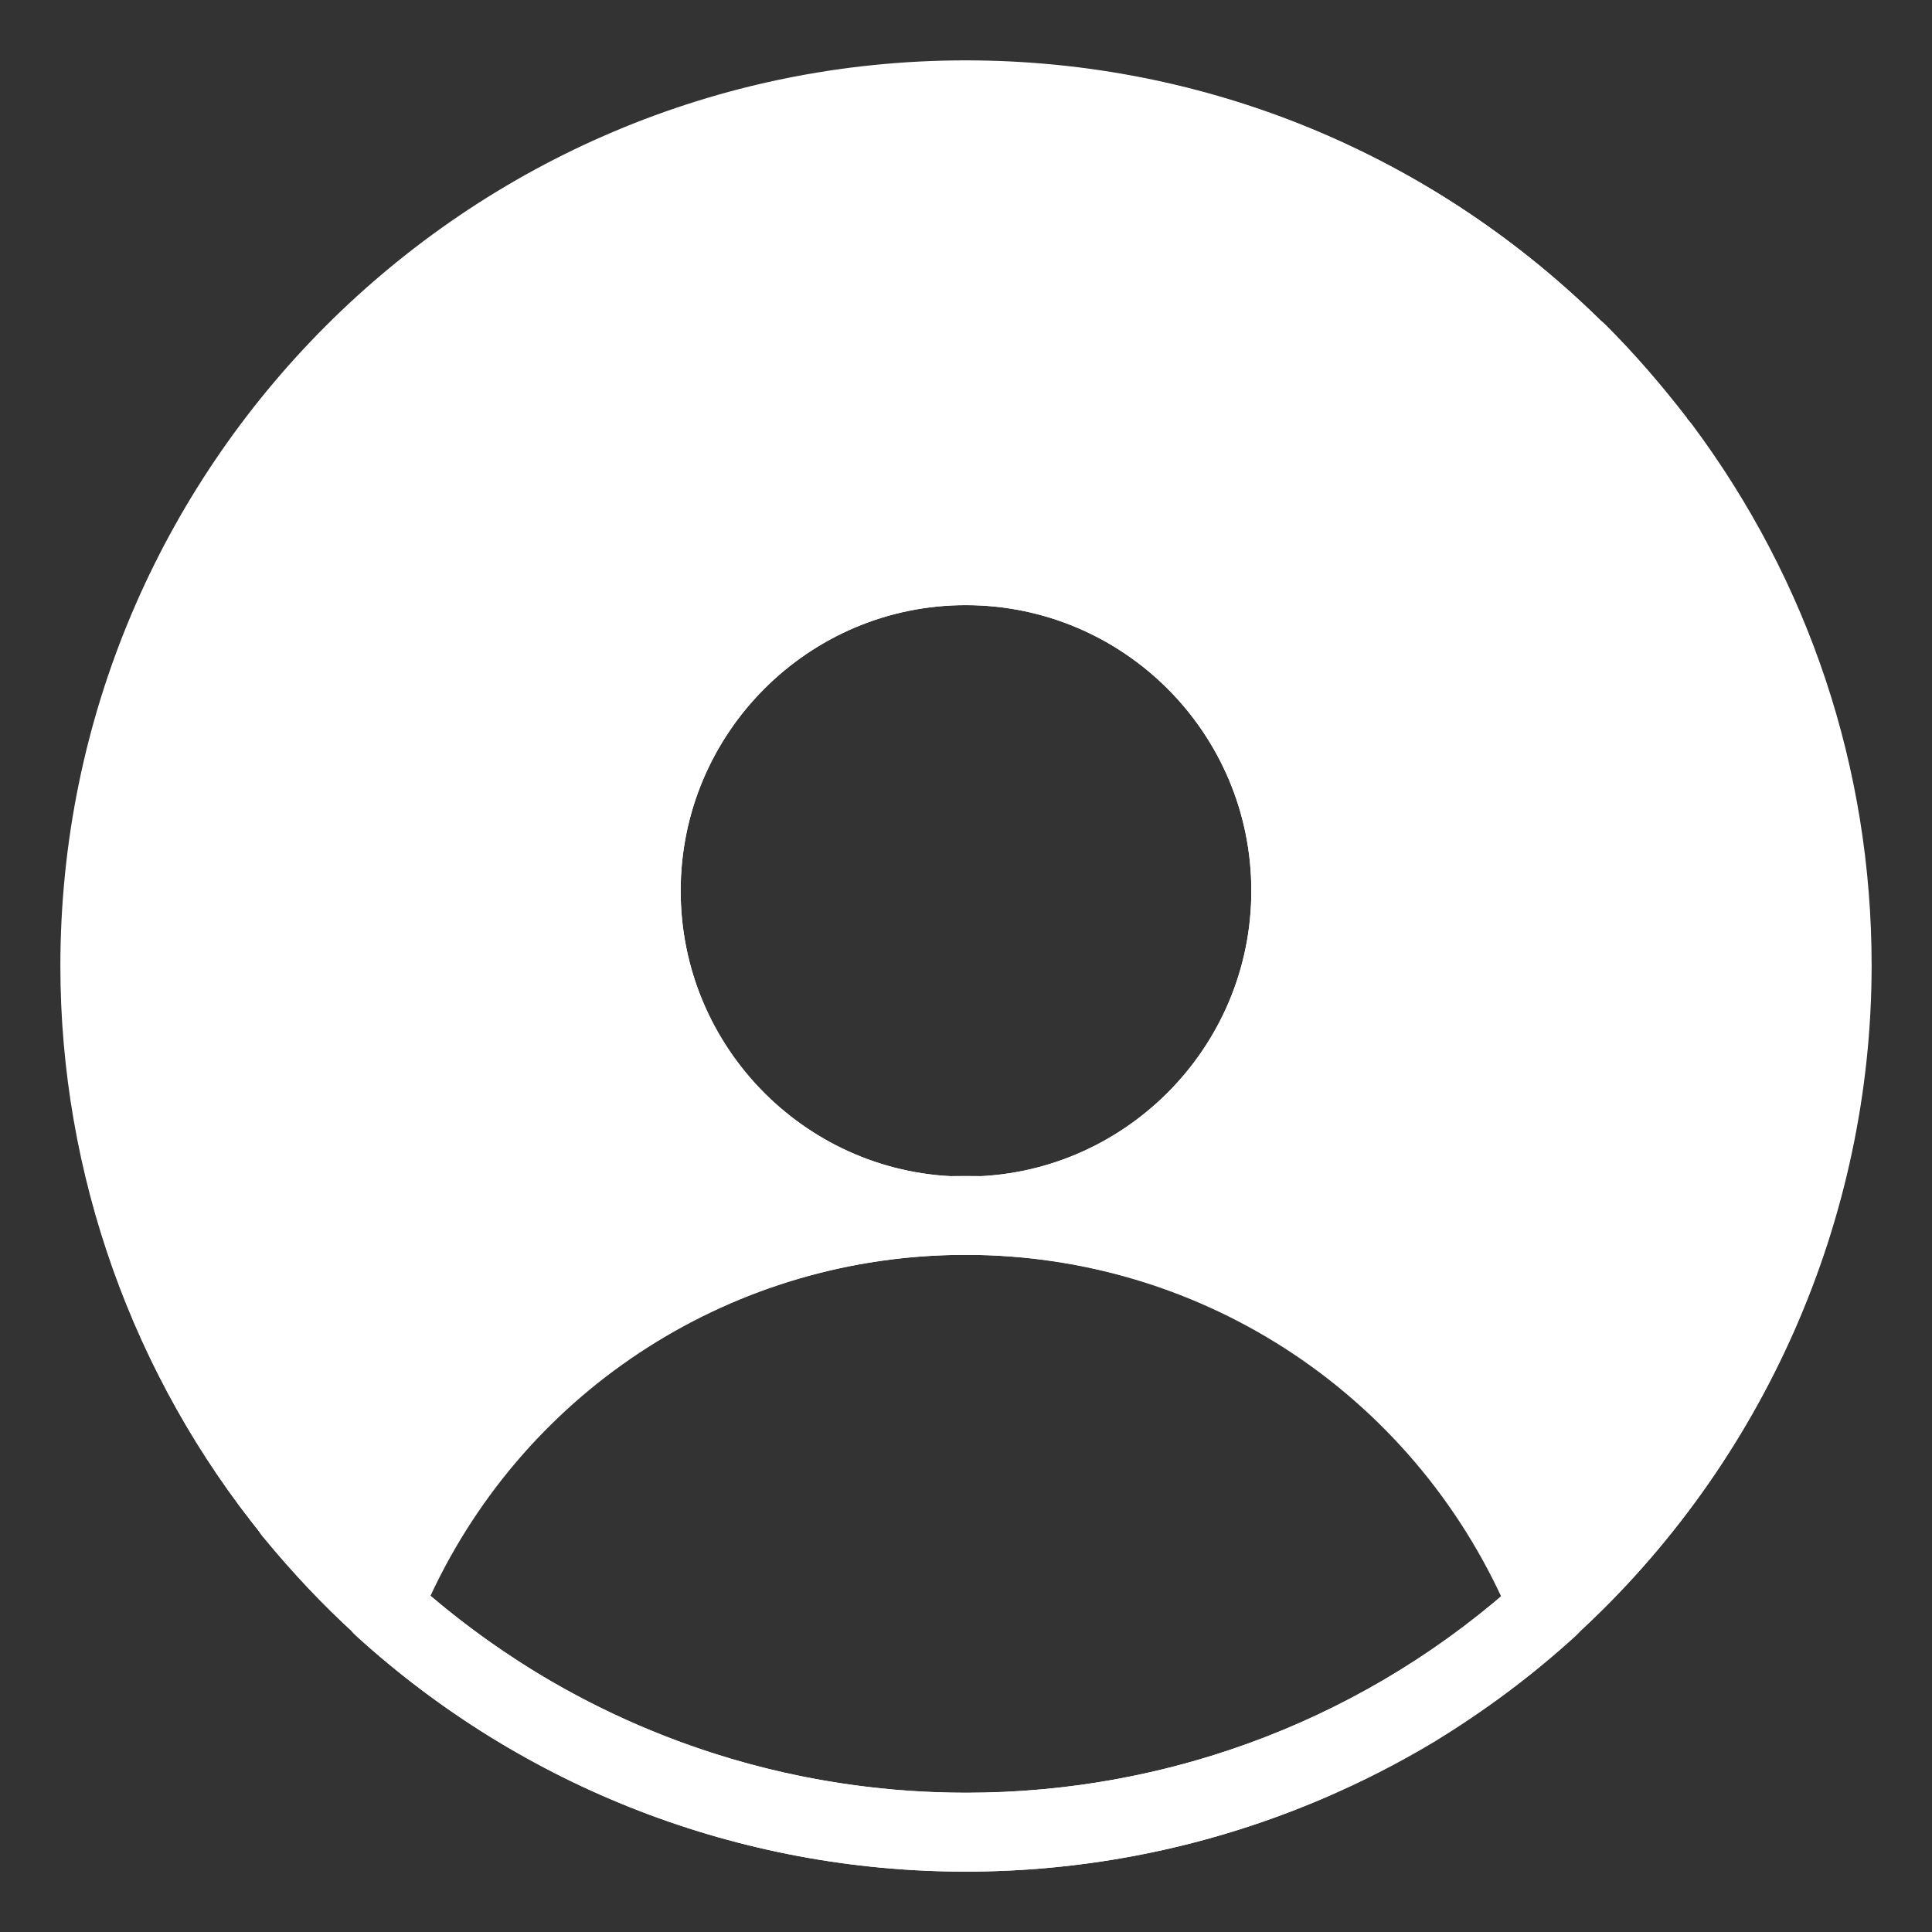 <svg width="32" height="32" viewBox="0 0 32 32" fill="none" xmlns="http://www.w3.org/2000/svg">
<rect x="0" y="0" width="32" height="32" fill="#333333" stroke="none"/>
<path d="M27.431 7.986C27.236 7.986 27.04 7.893 26.907 7.728C26.526 7.224 26.105 6.741 25.673 6.309C25.549 6.185 25.477 6.01 25.477 5.846C25.477 5.681 25.539 5.516 25.673 5.383C25.93 5.126 26.341 5.126 26.598 5.383C27.071 5.856 27.524 6.381 27.945 6.926C27.945 6.926 27.945 6.926 27.945 6.936C28.161 7.224 28.11 7.636 27.822 7.852C27.709 7.944 27.565 7.986 27.431 7.986Z" fill="white"/>
<path d="M25.662 27.255C25.488 27.255 25.313 27.183 25.179 27.039C24.932 26.771 24.953 26.36 25.22 26.113C28.059 23.52 29.694 19.837 29.694 15.99C29.694 13.006 28.758 10.177 26.979 7.8C26.886 7.687 26.845 7.543 26.845 7.409C26.845 7.214 26.938 7.018 27.102 6.885C27.39 6.669 27.802 6.73 28.017 7.018C29.961 9.621 31 12.728 31 15.99C31 20.198 29.21 24.241 26.105 27.08C25.971 27.204 25.817 27.255 25.662 27.255Z" fill="white"/>
<path d="M6.338 27.255C6.183 27.255 6.019 27.204 5.895 27.08C5.35 26.587 4.836 26.041 4.363 25.465C4.363 25.465 4.363 25.455 4.353 25.455C4.25 25.331 4.209 25.187 4.209 25.043C4.209 24.858 4.291 24.663 4.445 24.539C4.723 24.313 5.134 24.354 5.361 24.632L5.371 24.642C5.422 24.704 5.474 24.765 5.525 24.827C5.916 25.28 6.327 25.712 6.759 26.113C6.903 26.247 6.975 26.422 6.975 26.597C6.975 26.751 6.914 26.905 6.8 27.029C6.698 27.183 6.523 27.255 6.338 27.255Z" fill="white"/>
<path d="M27.493 8.068C27.297 8.068 27.102 7.975 26.968 7.811L26.907 7.728C26.814 7.615 26.773 7.471 26.773 7.337C26.773 7.142 26.866 6.947 27.03 6.813C27.318 6.597 27.73 6.658 27.945 6.947L27.421 7.337L27.956 6.967C27.956 6.977 27.997 7.019 27.997 7.029C28.089 7.142 28.131 7.286 28.131 7.42C28.131 7.615 28.038 7.811 27.873 7.944C27.76 8.027 27.627 8.068 27.493 8.068Z" fill="white"/>
<path d="M6.338 27.255C6.173 27.255 6.019 27.193 5.895 27.08C5.35 26.586 4.836 26.031 4.363 25.455C2.193 22.79 1 19.436 1 16C1 7.728 7.726 1 15.995 1C19.995 1 23.76 2.564 26.598 5.393C27.071 5.866 27.534 6.391 27.945 6.947L28.007 7.029C29.951 9.632 30.99 12.739 30.99 16C30.99 20.208 29.2 24.251 26.094 27.09C25.94 27.235 25.714 27.296 25.508 27.245C25.302 27.193 25.128 27.049 25.045 26.854C23.523 23.171 19.975 20.784 15.985 20.784C12.004 20.784 8.446 23.171 6.924 26.854C6.842 27.049 6.667 27.193 6.461 27.245C6.441 27.245 6.389 27.255 6.338 27.255ZM19.111 19.92C22.001 20.763 24.459 22.749 25.868 25.496C28.305 22.955 29.694 19.539 29.694 16C29.694 13.017 28.758 10.187 26.979 7.811L26.917 7.728C26.537 7.224 26.125 6.751 25.683 6.319C23.101 3.737 19.656 2.307 16.005 2.307C8.456 2.307 2.316 8.449 2.316 16C2.316 19.138 3.407 22.204 5.381 24.632C5.618 24.93 5.875 25.218 6.142 25.486C7.551 22.739 10.009 20.753 12.899 19.91C11.151 18.85 9.978 16.936 9.978 14.745C9.978 11.422 12.683 8.716 16.005 8.716C19.327 8.716 22.032 11.422 22.032 14.745C22.032 16.936 20.86 18.86 19.111 19.92ZM15.995 10.023C13.393 10.023 11.274 12.142 11.274 14.755C11.274 17.368 13.393 19.488 15.995 19.488C18.597 19.488 20.726 17.368 20.726 14.755C20.726 12.142 18.607 10.023 15.995 10.023Z" fill="white"/>
<path d="M4.877 25.701C4.692 25.701 4.496 25.619 4.373 25.465C2.203 22.8 1.01 19.446 1.01 16.01C1.01 7.738 7.736 1.01 16.005 1.01C20.006 1.01 23.78 2.574 26.608 5.403C26.865 5.66 26.865 6.072 26.608 6.329C26.351 6.586 25.94 6.586 25.683 6.329C23.101 3.747 19.656 2.317 16.005 2.317C8.456 2.317 2.316 8.459 2.316 16.01C2.316 19.148 3.406 22.214 5.381 24.642C5.381 24.642 5.381 24.652 5.391 24.652C5.494 24.775 5.535 24.919 5.535 25.064C5.535 25.249 5.453 25.444 5.299 25.568C5.165 25.65 5.021 25.701 4.877 25.701Z" fill="white"/>
<path d="M15.995 31C12.251 31 8.662 29.611 5.895 27.09C5.628 26.844 5.607 26.432 5.854 26.165C6.101 25.897 6.512 25.877 6.78 26.123C7.448 26.73 8.168 27.265 8.929 27.728C11.048 29.004 13.485 29.693 16.005 29.693C19.43 29.693 22.7 28.428 25.22 26.123C25.488 25.887 25.899 25.897 26.146 26.165C26.392 26.432 26.372 26.844 26.105 27.09C25.374 27.759 24.582 28.346 23.739 28.86C21.415 30.249 18.751 31 15.995 31Z" fill="white"/>
<path d="M15.995 31C12.251 31 8.662 29.611 5.895 27.091C5.69 26.905 5.628 26.617 5.731 26.36C7.448 22.183 11.48 19.477 15.995 19.477C20.51 19.477 24.541 22.173 26.259 26.36C26.362 26.617 26.3 26.905 26.094 27.091C23.328 29.611 19.749 31 15.995 31ZM7.13 26.432C9.608 28.541 12.735 29.694 16.005 29.694C19.276 29.694 22.402 28.541 24.881 26.432C23.276 22.986 19.841 20.784 16.005 20.784C12.169 20.784 8.734 22.986 7.13 26.432Z" fill="white"/>
<path d="M15.995 20.784C12.673 20.784 9.968 18.078 9.968 14.755C9.968 11.432 12.673 8.726 15.995 8.726C19.317 8.726 22.022 11.432 22.022 14.755C22.022 18.078 19.327 20.784 15.995 20.784ZM15.995 10.023C13.393 10.023 11.274 12.142 11.274 14.755C11.274 17.368 13.393 19.488 15.995 19.488C18.597 19.488 20.726 17.368 20.726 14.755C20.726 12.142 18.607 10.023 15.995 10.023Z" fill="white"/>
<path d="M15.296 2.029L9.968 2.574L5.011 7.173L1.37 14.354L2.954 22.605L6.132 25.496L10.153 21.576L13.897 19.673L11.182 17.461L10.153 14.374L12.21 11.288L14.267 9.23H17.352L20.438 12.317L21.466 15.403L20.438 18.49L18.093 20.403L22.495 22.605L25.58 26.72L28.665 22.605L30.722 14.374L29.694 10.259L25.58 5.115L20.438 2.029H15.296Z" fill="white"/>
</svg>
